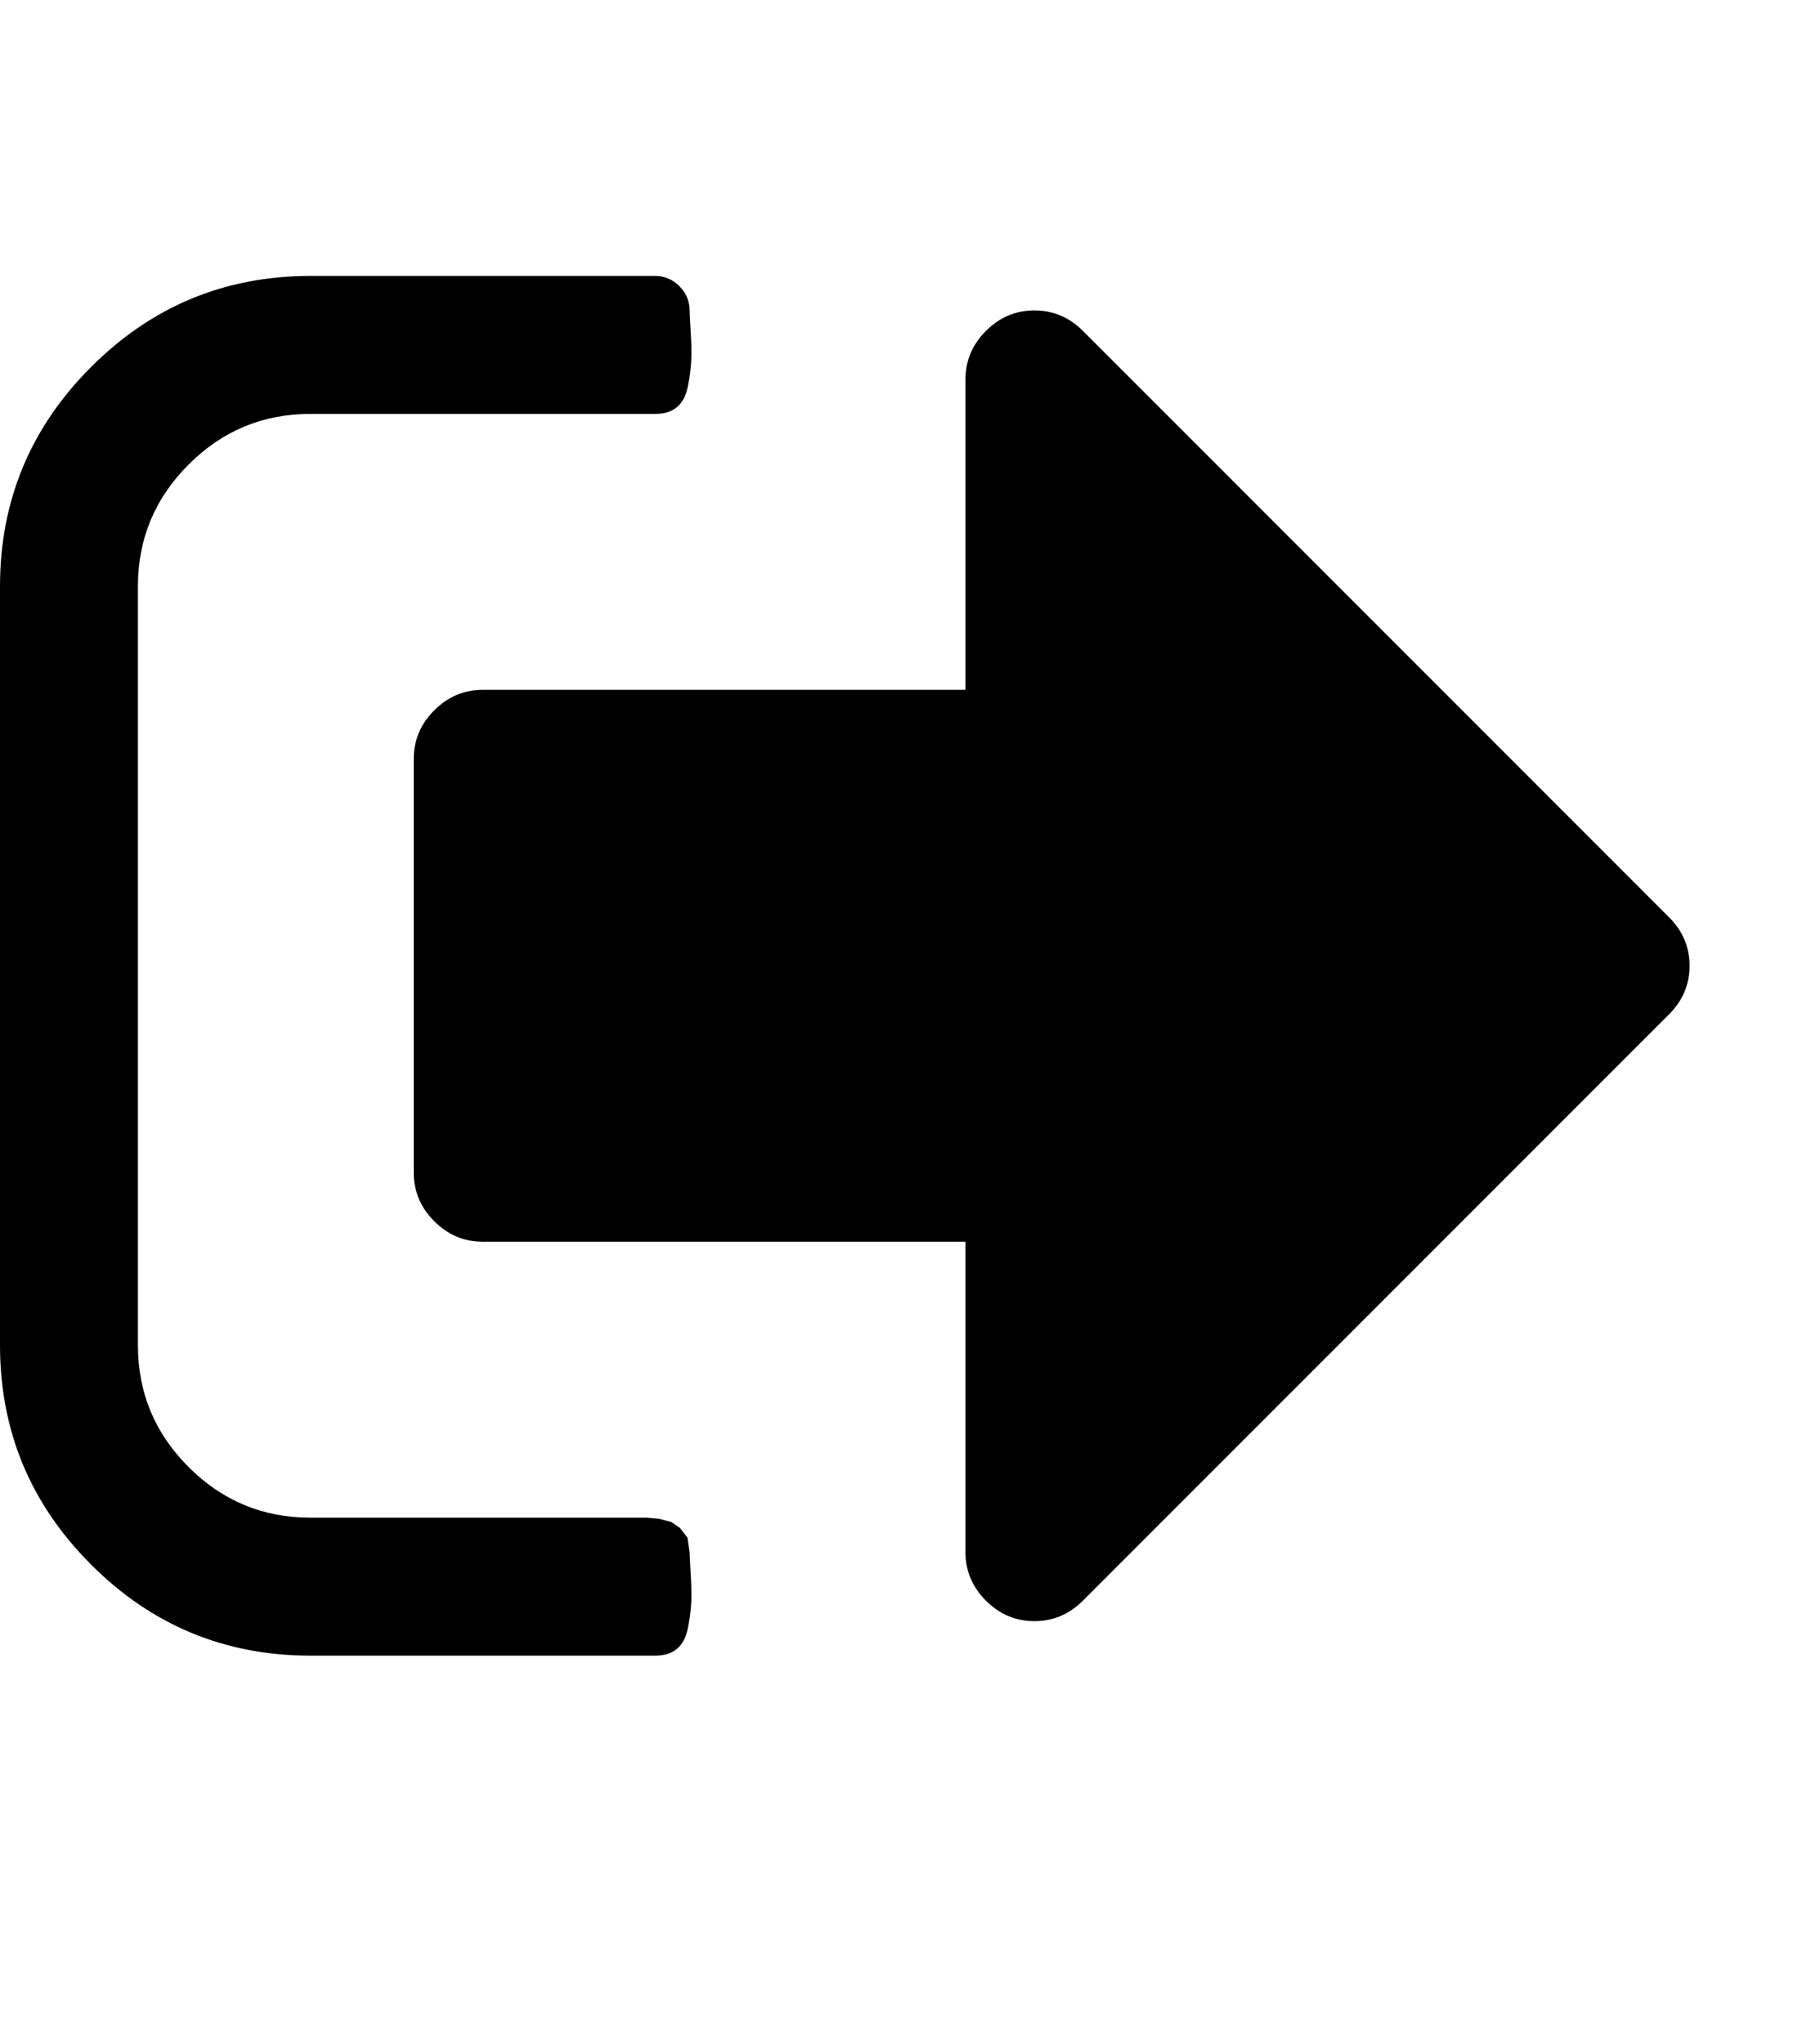 <svg version="1.1" xmlns="http://www.w3.org/2000/svg" xmlns:xlink="http://www.w3.org/1999/xlink" id="sign-out" viewBox="0 0 1664 1896.083"><path d="M640 1440q0 4 1 20t.5 26.5-3 23.5-10 19.5-20.5 6.5H288q-119 0-203.5-84.5T0 1248V544q0-119 84.5-203.5T288 256h320q13 0 22.5 9.5T640 288q0 4 1 20t.5 26.5-3 23.5-10 19.5T608 384H288q-66 0-113 47t-47 113v704q0 66 47 113t113 47h312l11.5 1 11.5 3 8 5.5 7 9 2 13.5zm928-544q0 26-19 45l-544 544q-19 19-45 19t-45-19-19-45v-288H448q-26 0-45-19t-19-45V704q0-26 19-45t45-19h448V352q0-26 19-45t45-19 45 19l544 544q19 19 19 45z"/></svg>